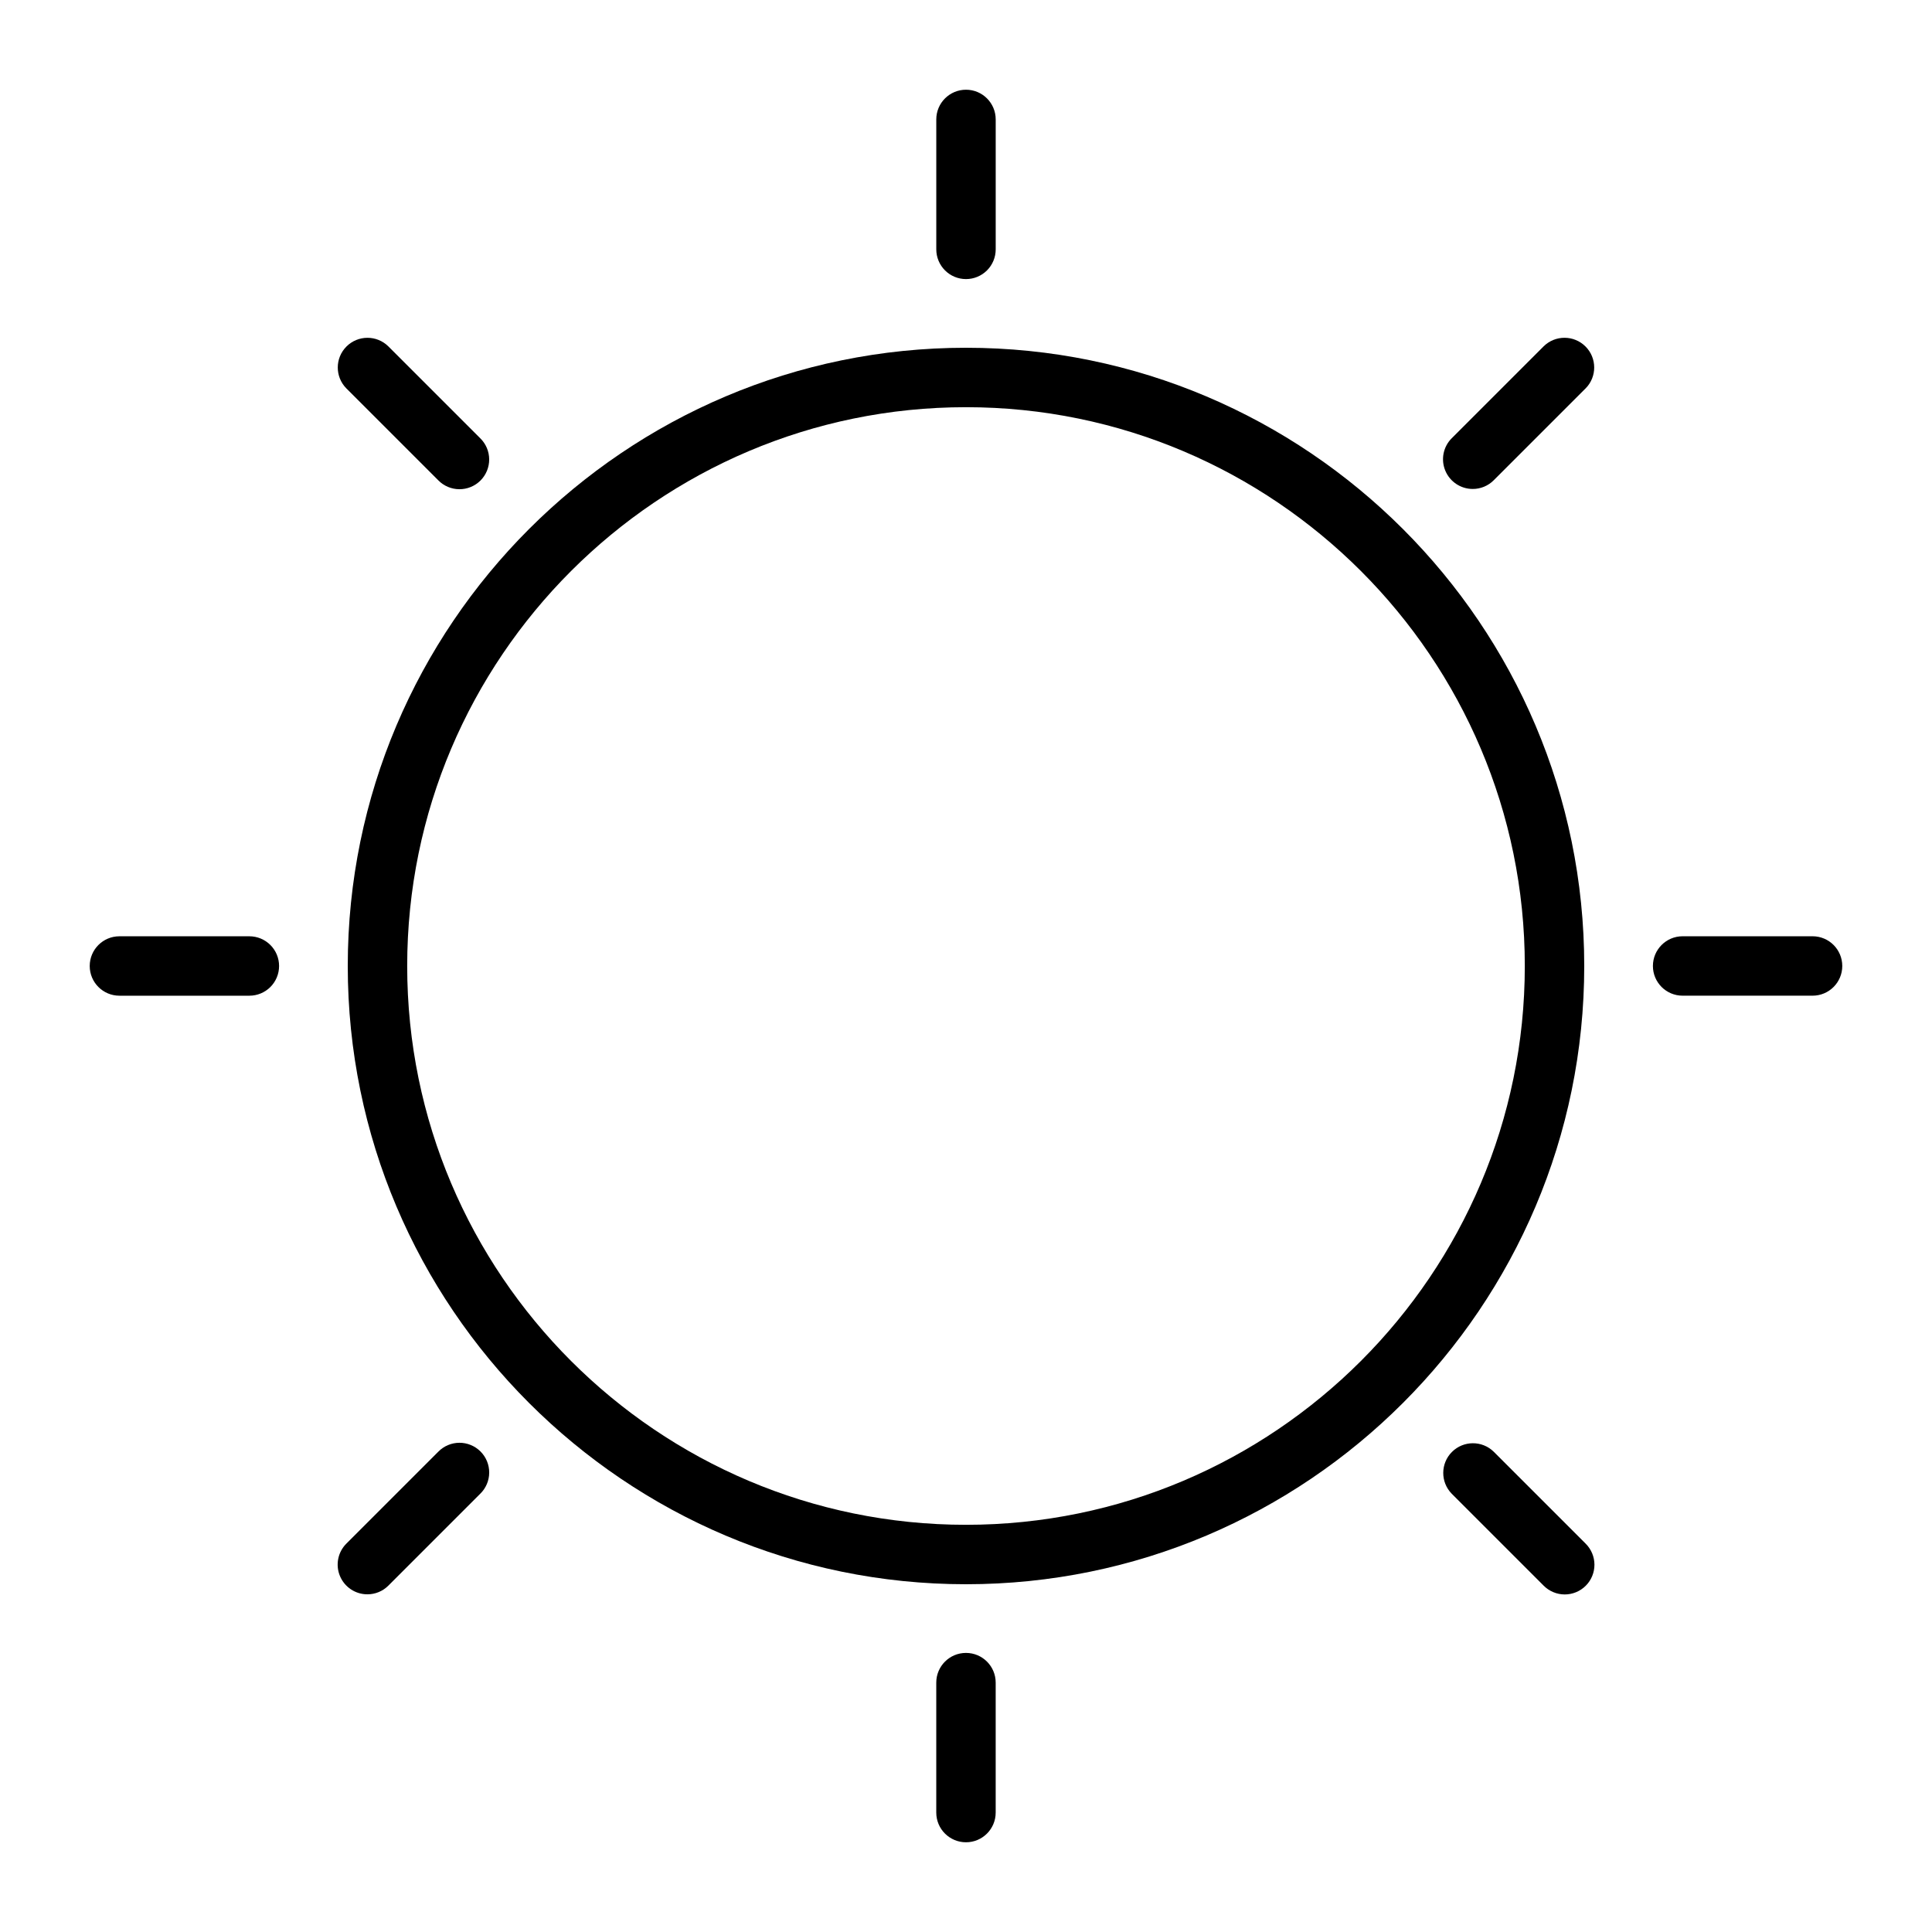 <?xml version="1.0" encoding="UTF-8"?>
<!-- The Best Svg Icon site in the world: iconSvg.co, Visit us! https://iconsvg.co -->
<svg fill="#000000" width="800px" height="800px" version="1.1" viewBox="144 144 512 512" xmlns="http://www.w3.org/2000/svg">
 <g>
  <path d="m400 563.84c90.34 0 163.84-73.496 163.84-163.84 0-90.344-73.5-163.84-163.84-163.84-90.34 0-163.84 73.496-163.84 163.84 0 90.34 73.5 163.84 163.84 163.84zm0-311.93c81.66 0 148.09 66.434 148.09 148.09-0.004 81.656-66.438 148.09-148.09 148.09-81.66 0-148.09-66.434-148.09-148.09 0-81.66 66.434-148.09 148.09-148.09z"/>
  <path d="m400 217.96c2.086 0 4.09-0.828 5.566-2.305 1.477-1.477 2.305-3.481 2.305-5.566v-34.441c0-4.348-3.523-7.871-7.871-7.871s-7.875 3.523-7.875 7.871v34.441c0 2.086 0.832 4.09 2.309 5.566 1.477 1.477 3.477 2.305 5.566 2.305z"/>
  <path d="m392.12 589.91v34.441c0 4.348 3.527 7.871 7.875 7.871s7.871-3.523 7.871-7.871v-34.441c0-4.348-3.523-7.871-7.871-7.871s-7.875 3.523-7.875 7.871z"/>
  <path d="m624.35 392.12h-34.441c-4.348 0-7.871 3.527-7.871 7.875s3.523 7.871 7.871 7.871h34.441c4.348 0 7.871-3.523 7.871-7.871s-3.523-7.875-7.871-7.875z"/>
  <path d="m217.96 400c0-2.09-0.828-4.09-2.305-5.566-1.477-1.477-3.481-2.309-5.566-2.309h-34.441c-4.348 0-7.871 3.527-7.871 7.875s3.523 7.871 7.871 7.871h34.441c2.086 0 4.09-0.828 5.566-2.305 1.477-1.477 2.305-3.481 2.305-5.566z"/>
  <path d="m534.29 273.58c2.086 0.004 4.09-0.828 5.562-2.305l24.352-24.352h0.004c3.043-3.082 3.027-8.039-0.035-11.102-3.059-3.059-8.02-3.074-11.098-0.031l-24.352 24.352c-2.254 2.25-2.926 5.637-1.707 8.578s4.09 4.859 7.273 4.859z"/>
  <path d="m241.36 566.51c2.086 0.004 4.09-0.828 5.562-2.305l24.355-24.355c1.504-1.469 2.356-3.481 2.367-5.582 0.012-2.106-0.82-4.125-2.305-5.609-1.488-1.488-3.508-2.32-5.613-2.309-2.102 0.012-4.113 0.867-5.582 2.371l-24.352 24.352c-2.254 2.25-2.926 5.637-1.707 8.578s4.086 4.859 7.273 4.859z"/>
  <path d="m539.85 528.72c-3.082-3.016-8.02-2.988-11.07 0.059-3.047 3.051-3.074 7.988-0.059 11.07l24.352 24.352v0.004c1.473 1.488 3.481 2.332 5.574 2.34 2.098 0.004 4.109-0.824 5.594-2.309 1.48-1.48 2.309-3.492 2.305-5.59-0.008-2.094-0.852-4.102-2.34-5.574z"/>
  <path d="m260.14 271.28c1.469 1.504 3.481 2.356 5.582 2.367 2.106 0.012 4.125-0.82 5.613-2.305 1.484-1.488 2.316-3.508 2.305-5.613-0.012-2.102-0.863-4.113-2.367-5.582l-24.355-24.352c-3.078-3.043-8.035-3.027-11.098 0.031-3.062 3.062-3.074 8.02-0.031 11.102z"/>
 </g>
</svg>